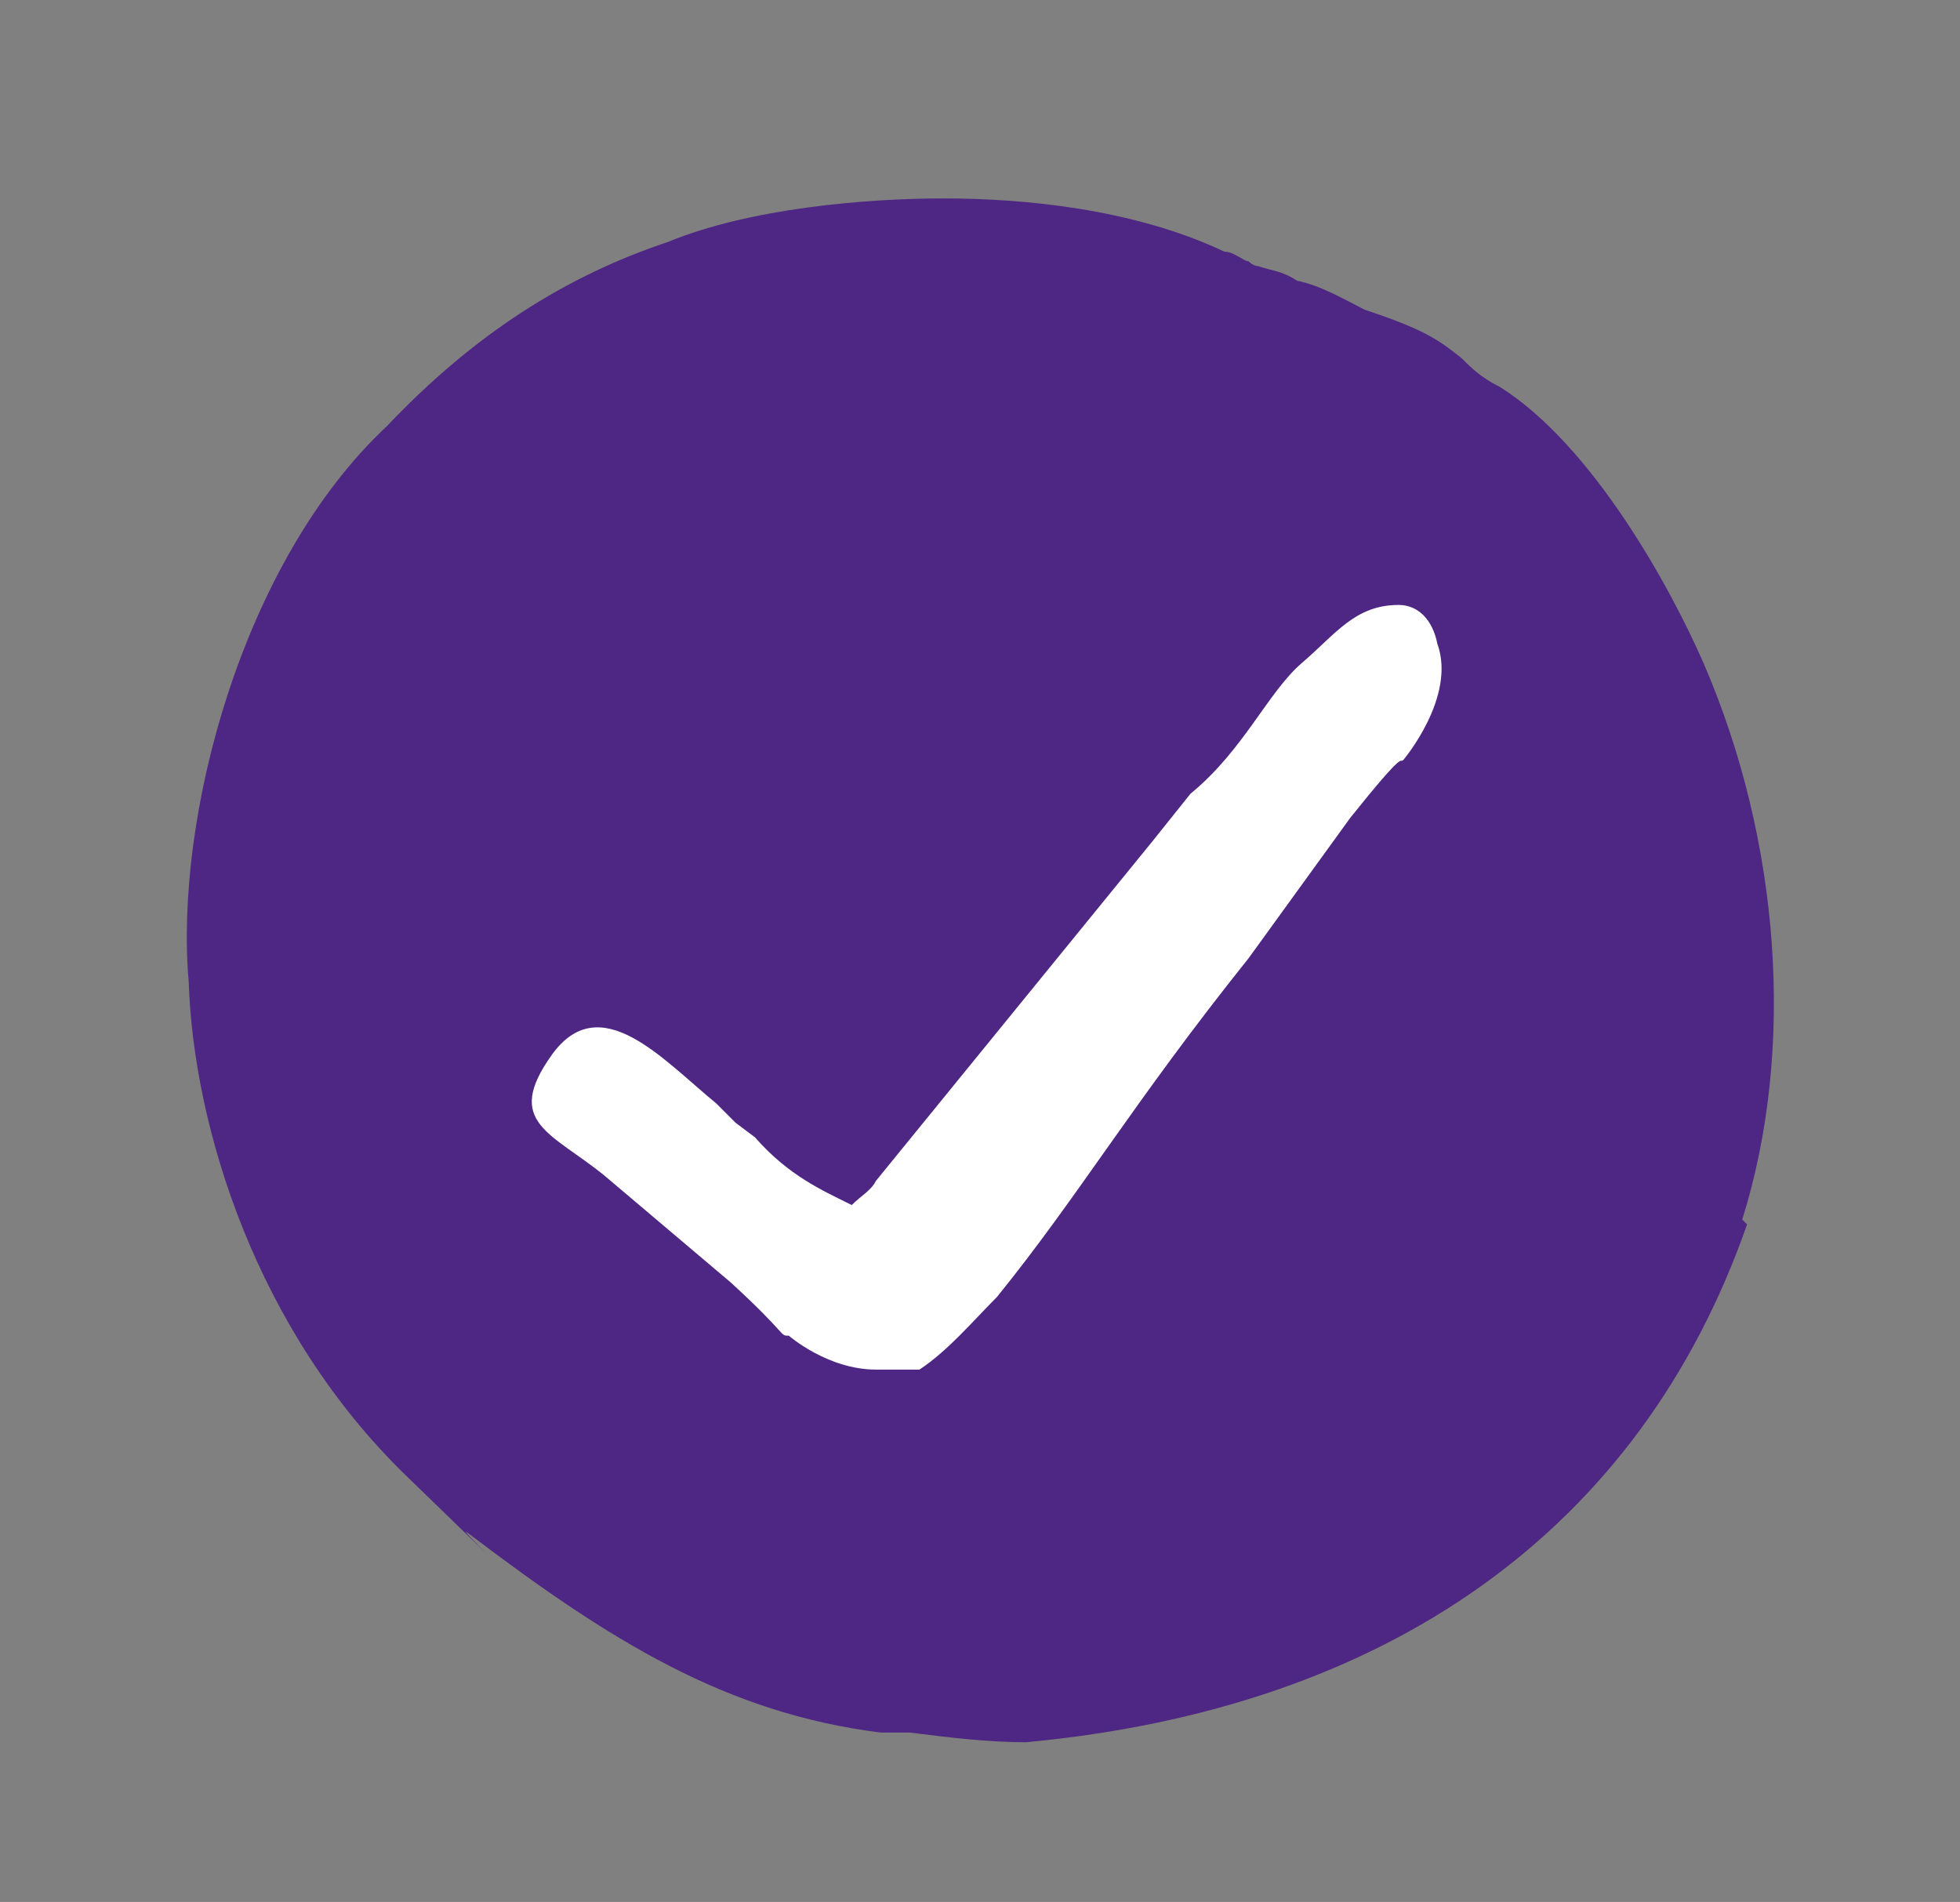 <?xml version="1.0" encoding="UTF-8"?>
<svg id="Layer_1" data-name="Layer 1" xmlns="http://www.w3.org/2000/svg" width="40.5" height="39.3" viewBox="0 0 40.5 39.3">
  <rect x="0" y="0" width="40.5" height="39.3" fill="#808080" stroke="none"/>
  <defs>
    <style>
      .cls-1 {
        fill: #4e2683;
      }

      .cls-1, .cls-2 {
        stroke-width: 0px;
      }

      .cls-2 {
        fill: #fff;
      }
    </style>
  </defs>
  <path class="cls-1" d="m36,25.2c1.1-3.5.8-7.8-.8-11.5-.7-1.6-2.3-4.5-4.2-5.7h0c-.4-.2-.6-.4-.8-.6-.5-.4-.8-.6-2-1-.4-.2-.9-.5-1.4-.6-.3-.2-.5-.2-.8-.3,0,0-.1,0-.2-.1-.1,0-.3-.2-.5-.2-1.9-.9-4.2-1.1-5.8-1.1-1.6,0-4,.2-5.7.9-2.1.7-4,1.9-5.8,3.8-3,2.8-4.4,8.1-4.1,11.5.1,3,1.4,7.2,4.5,10.2s.8.8,1.3,1.2c2.9,2.2,5.3,3.7,8.5,4.1h.6c.8.1,1.6.2,2.4.2,7.5-.7,12.7-4.4,14.9-10.7Z"/>
  <path class="cls-2" d="m27.9,16.9c1.2-1.5,1-1.1,1.1-1.2,0,0,1.1-1.3.7-2.4-.1-.5-.4-.8-.8-.8-.9,0-1.3.6-2,1.2s-1.2,1.8-2.3,2.7l-.8,1-5.7,7c-.1.2-.3.3-.5.5-.6-.3-1.3-.6-2-1.4l-.4-.3-.4-.4c-1.1-.9-2.4-2.4-3.4-1s0,1.6,1.1,2.5l-.6-.5c-.4-.4-1.1-.9.6.5l2.6,2.2c1.2,1.1,1,1.1,1.2,1.1,0,0,.8.7,1.8.7,0,0,0,0,.1,0,0,0,0,0,.1,0,.1,0,.2,0,.4,0,0,0,0,0,0,0,0,0,0,0,0,0,0,0,0,0,.1,0,0,0,.1,0,.2,0,.6-.4,1.1-1,1.6-1.5h0c1.7-2.1,2.8-4,5.2-7"/>
</svg>